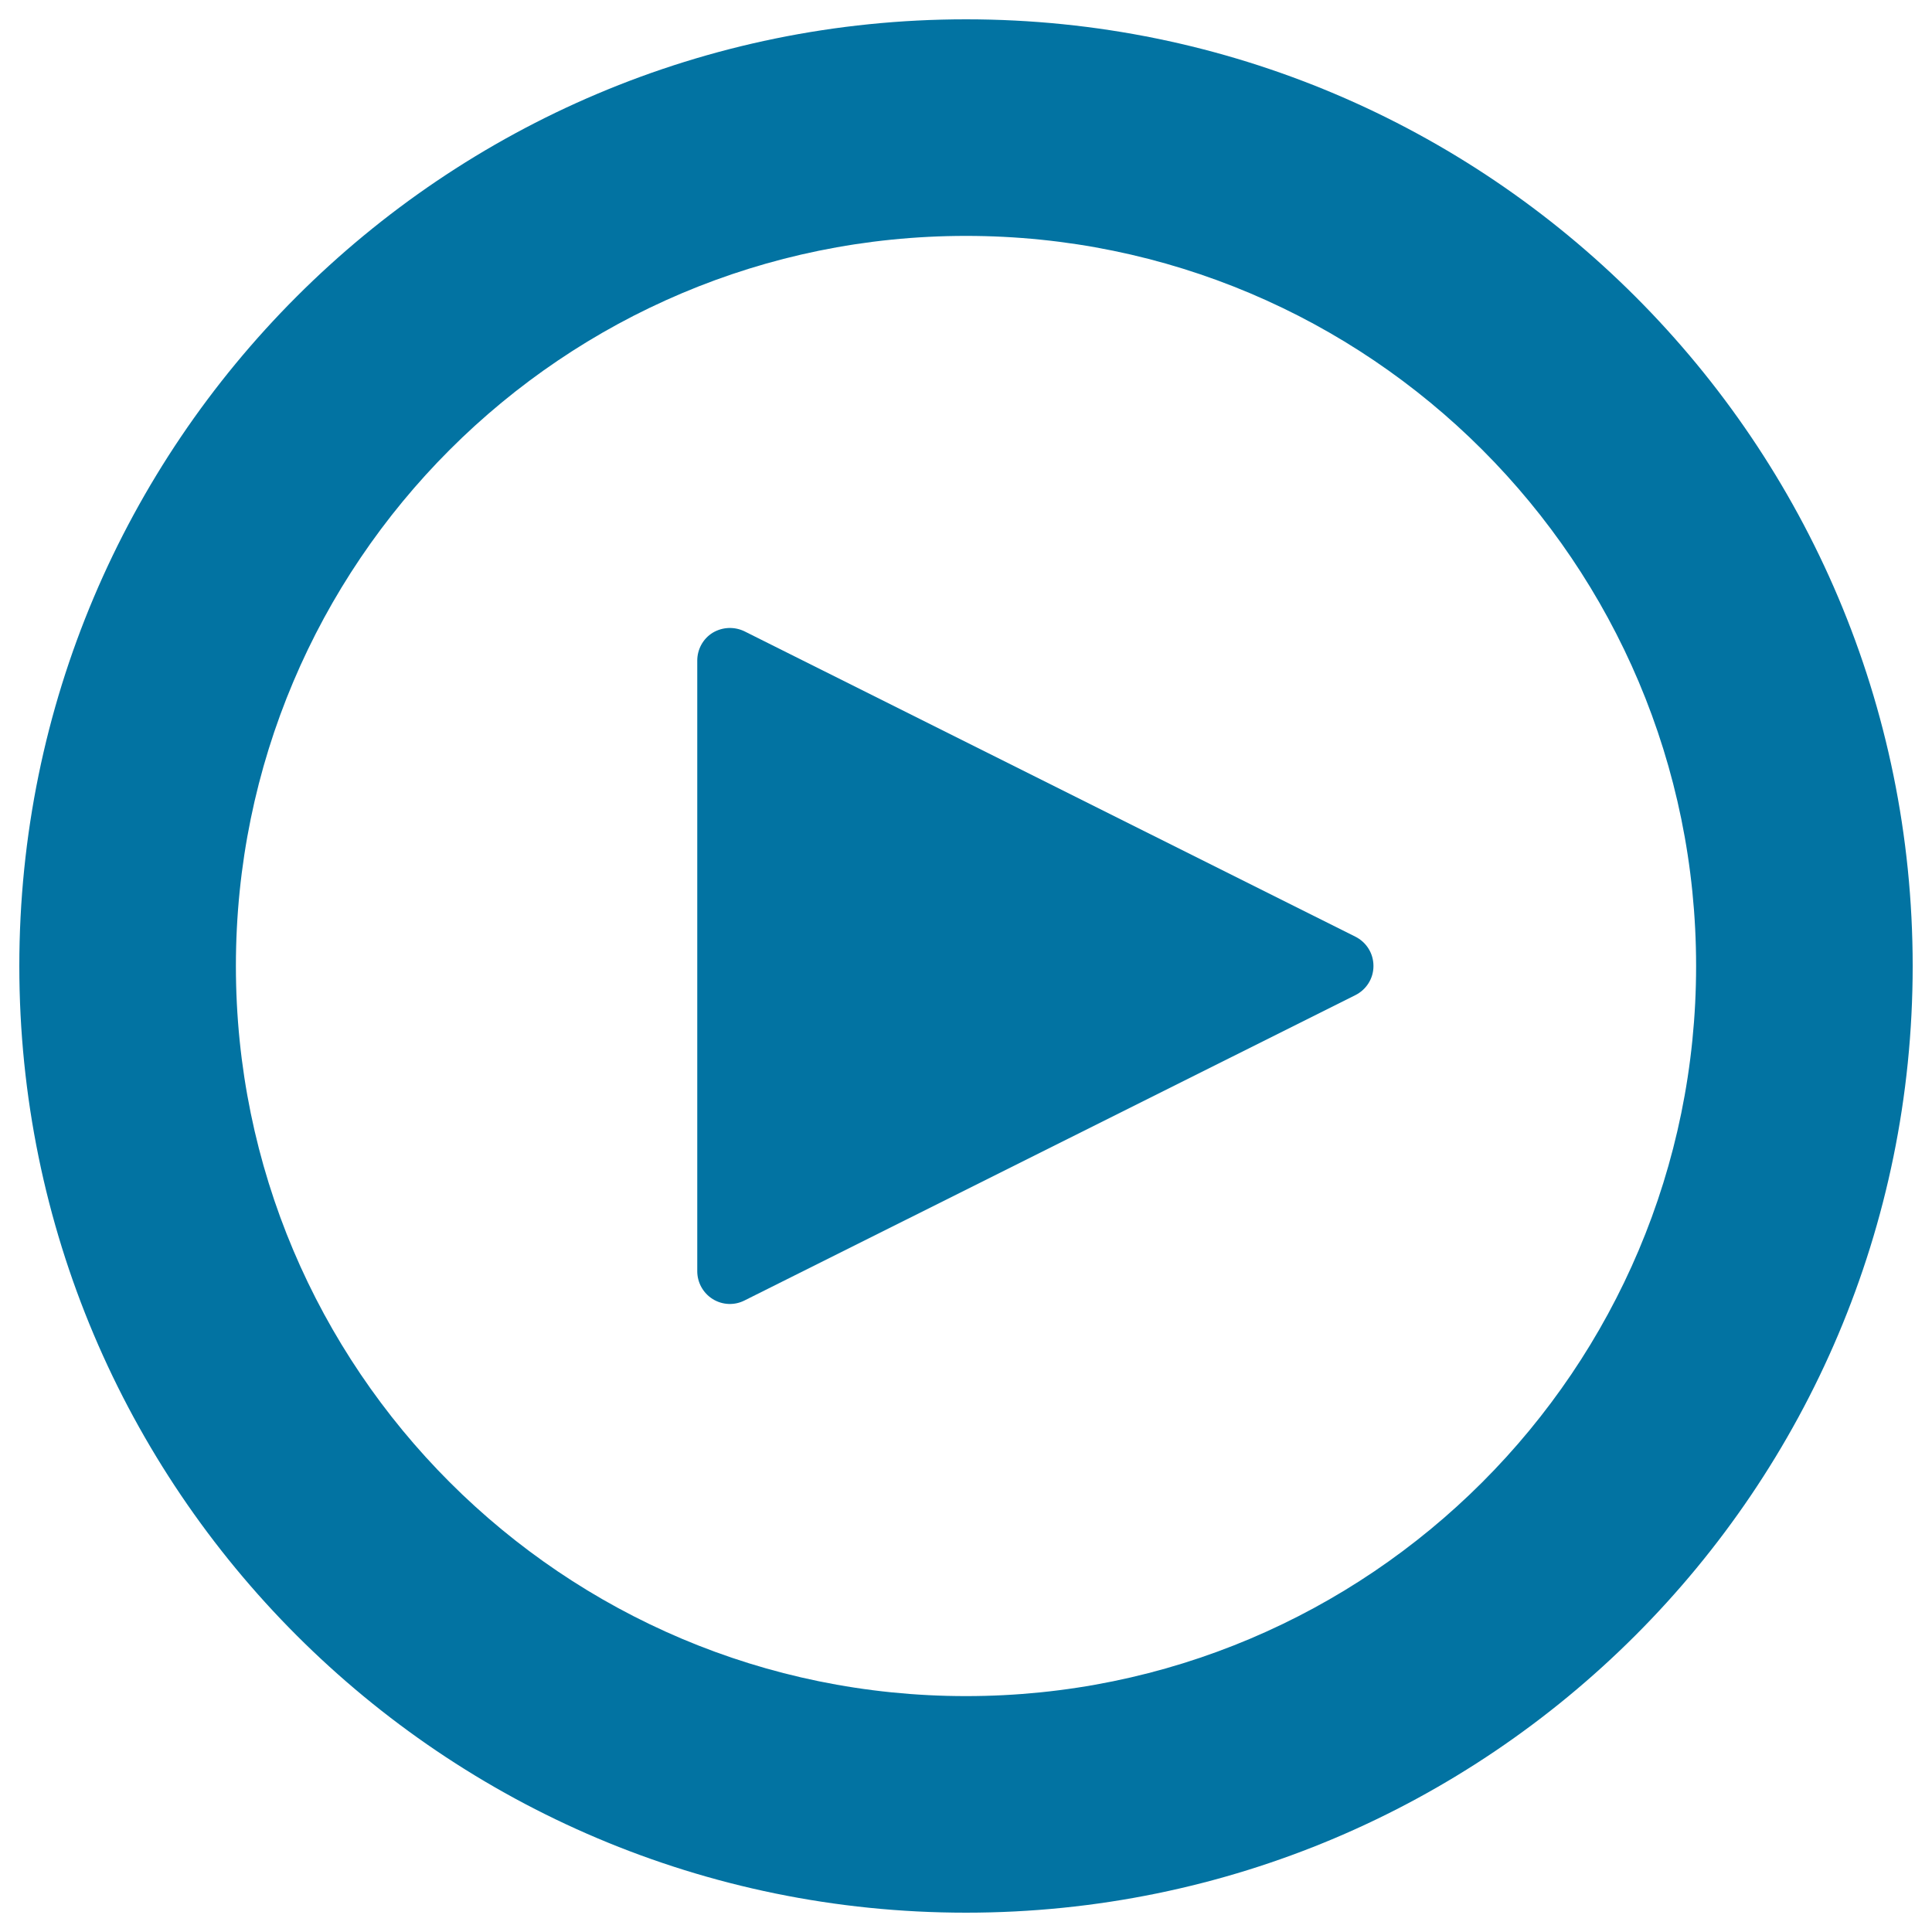 <svg xmlns="http://www.w3.org/2000/svg" viewBox="0 0 1000 1000" style="fill:#0273a2">
<title>Play SVG icon</title>
<path d="M500,990C229.4,990,10,770.6,10,500C10,229.4,229.4,10,500,10c270.6,0,490,219.4,490,490C990,770.6,770.6,990,500,990z M500,122.1c-208.7,0-377.9,169.2-377.9,377.9c0,208.7,169.2,377.9,377.9,377.9c208.7,0,377.9-169.2,377.9-377.9C877.9,291.3,708.7,122.1,500,122.1z"/><path d="M360.9,658c0,5.7,2.9,11.2,8,14.4c5.2,3.2,11.4,3.3,16.5,0.7l316.1-158c5.6-2.8,9.4-8.5,9.4-15.1c0-6.7-3.8-12.4-9.4-15.2l-316.1-158c-5.1-2.5-11.3-2.4-16.5,0.7c-5.2,3.2-8,8.8-8,14.4L360.9,658L360.9,658z"/>
</svg>